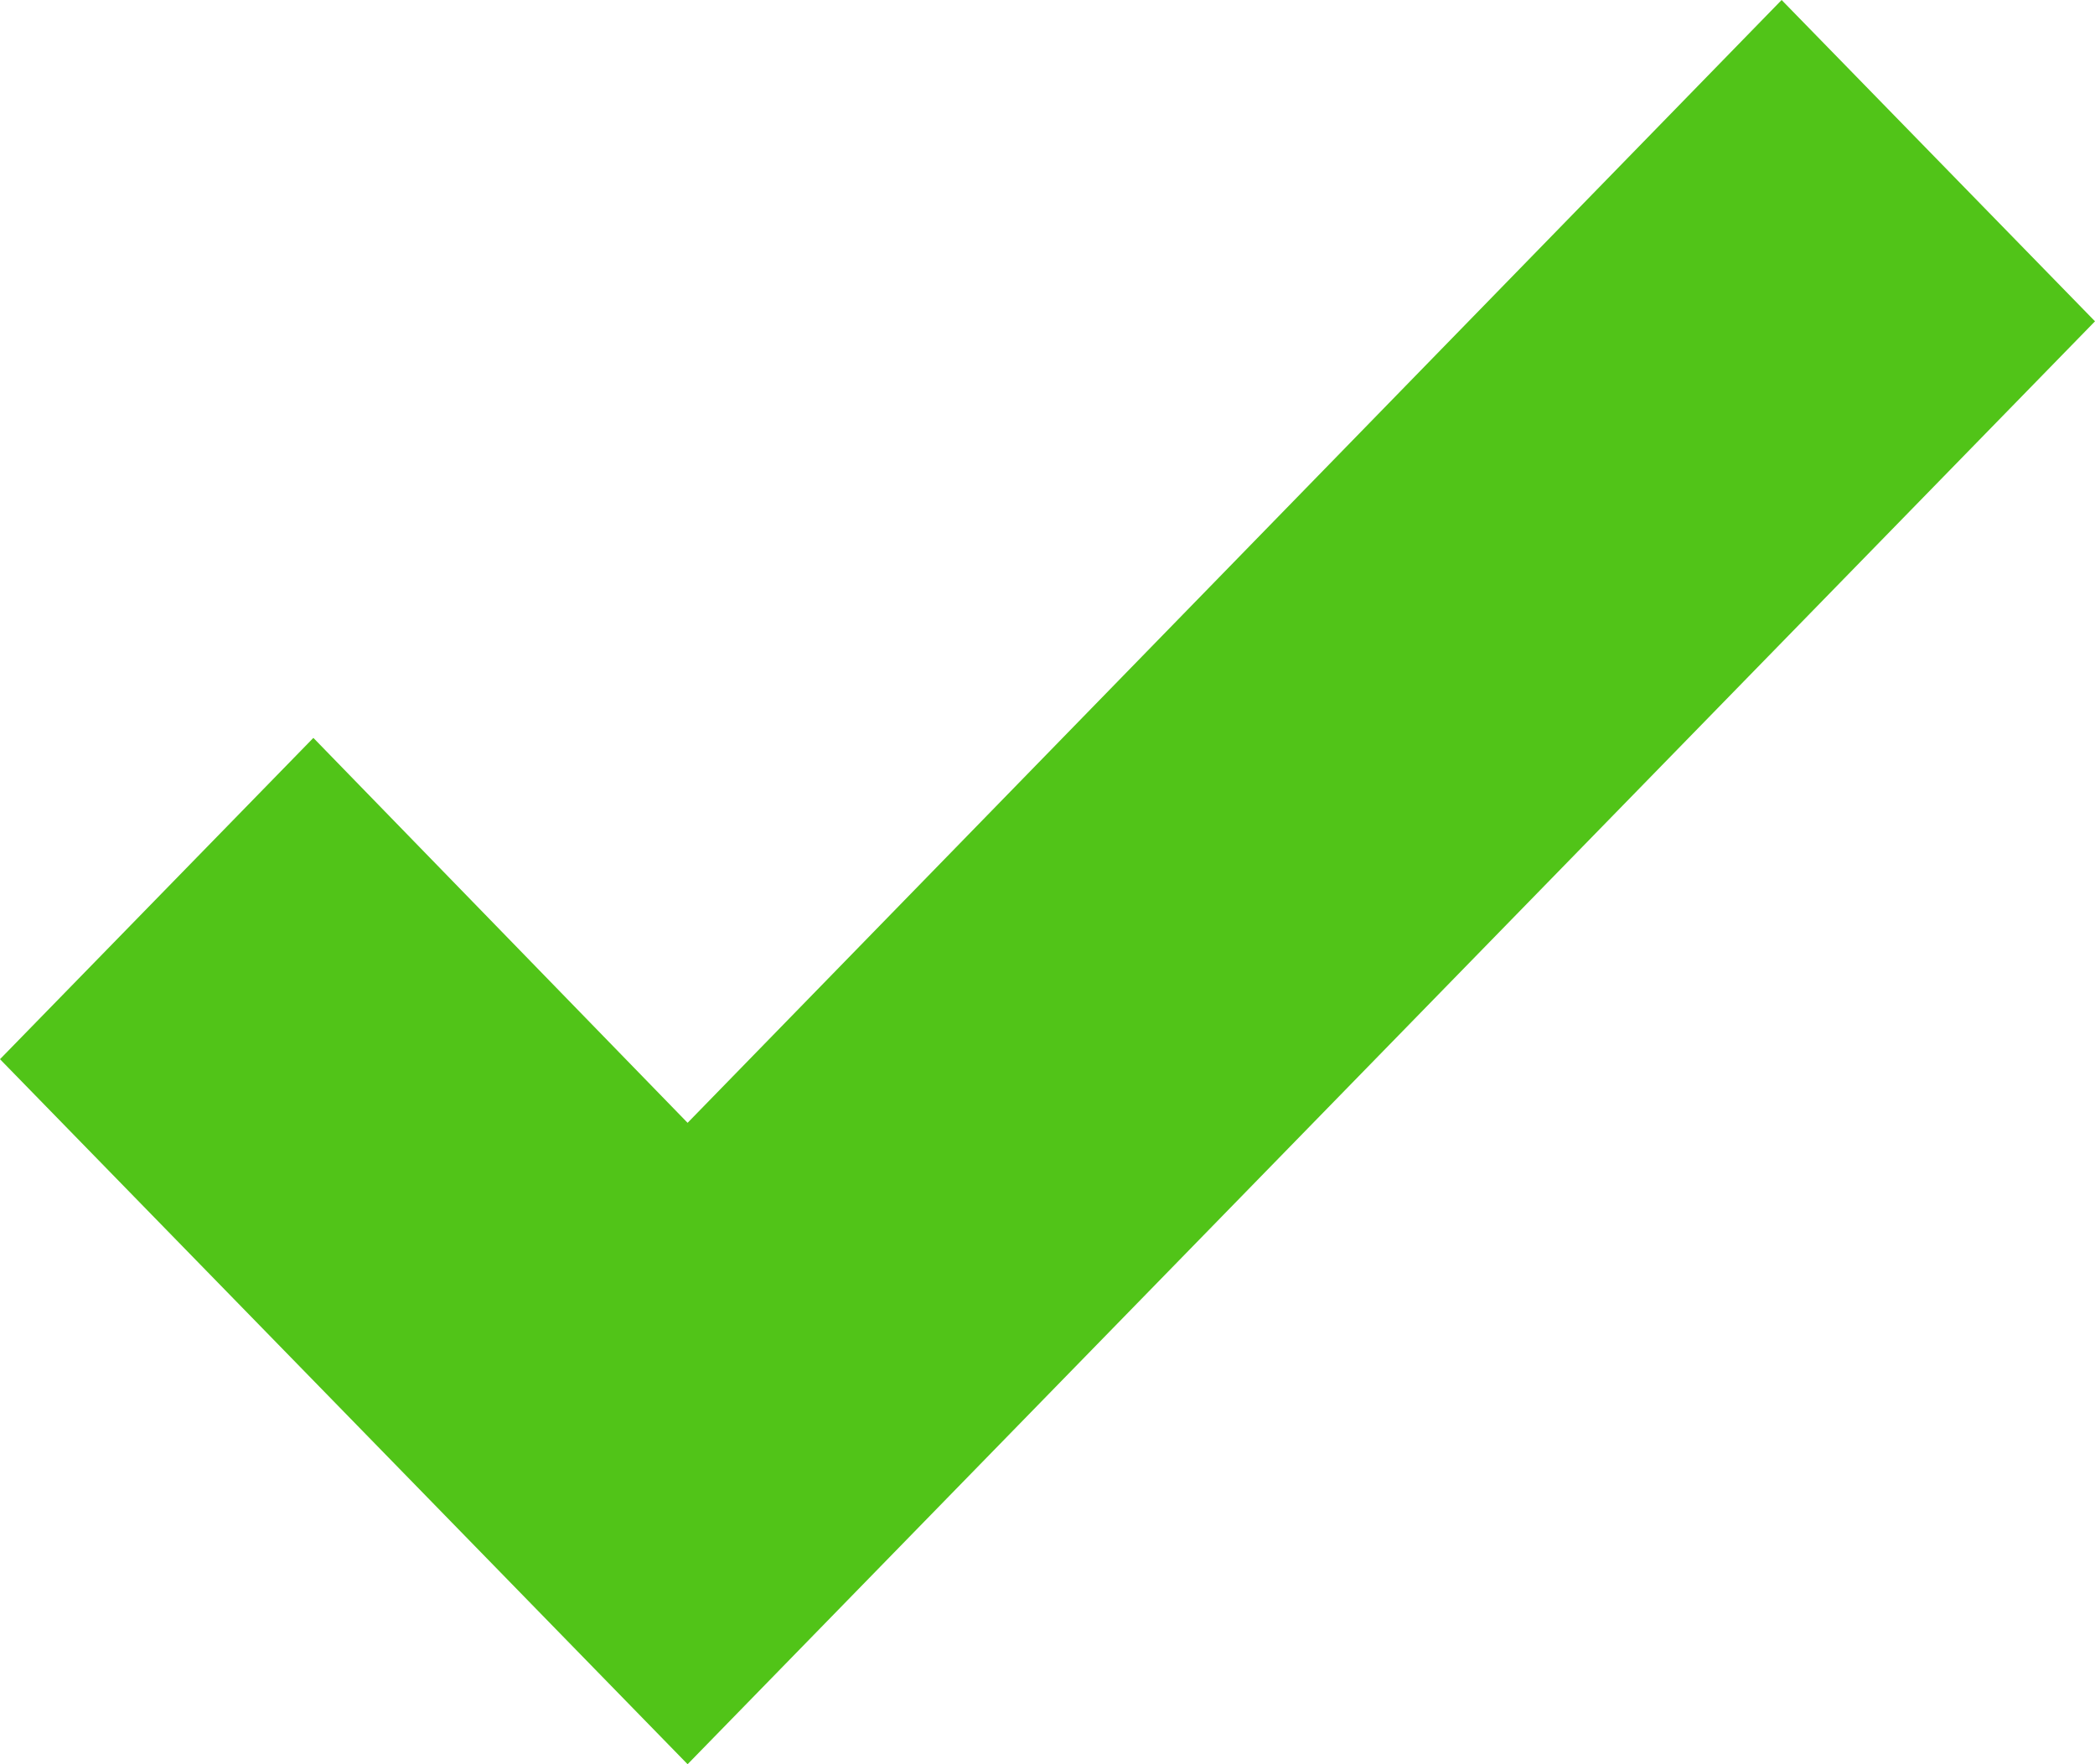 <svg width="19px" height="16px" viewBox="0 0 19 16" version="1.1" xmlns="http://www.w3.org/2000/svg" xmlns:xlink="http://www.w3.org/1999/xlink">
    <g id="Current" stroke="none" stroke-width="1" fill="none" fill-rule="evenodd">
        <g id="pricing" transform="translate(-1284, -1468)" fill="#51C418" fill-rule="nonzero">
            <g id="check-bold" transform="translate(1284, 1468)">
                <polygon id="Path" points="6.236 16 0 9.606 2.842 6.692 6.236 10.183 16.158 0 19 2.914"></polygon>
            </g>
        </g>
    </g>
</svg>
